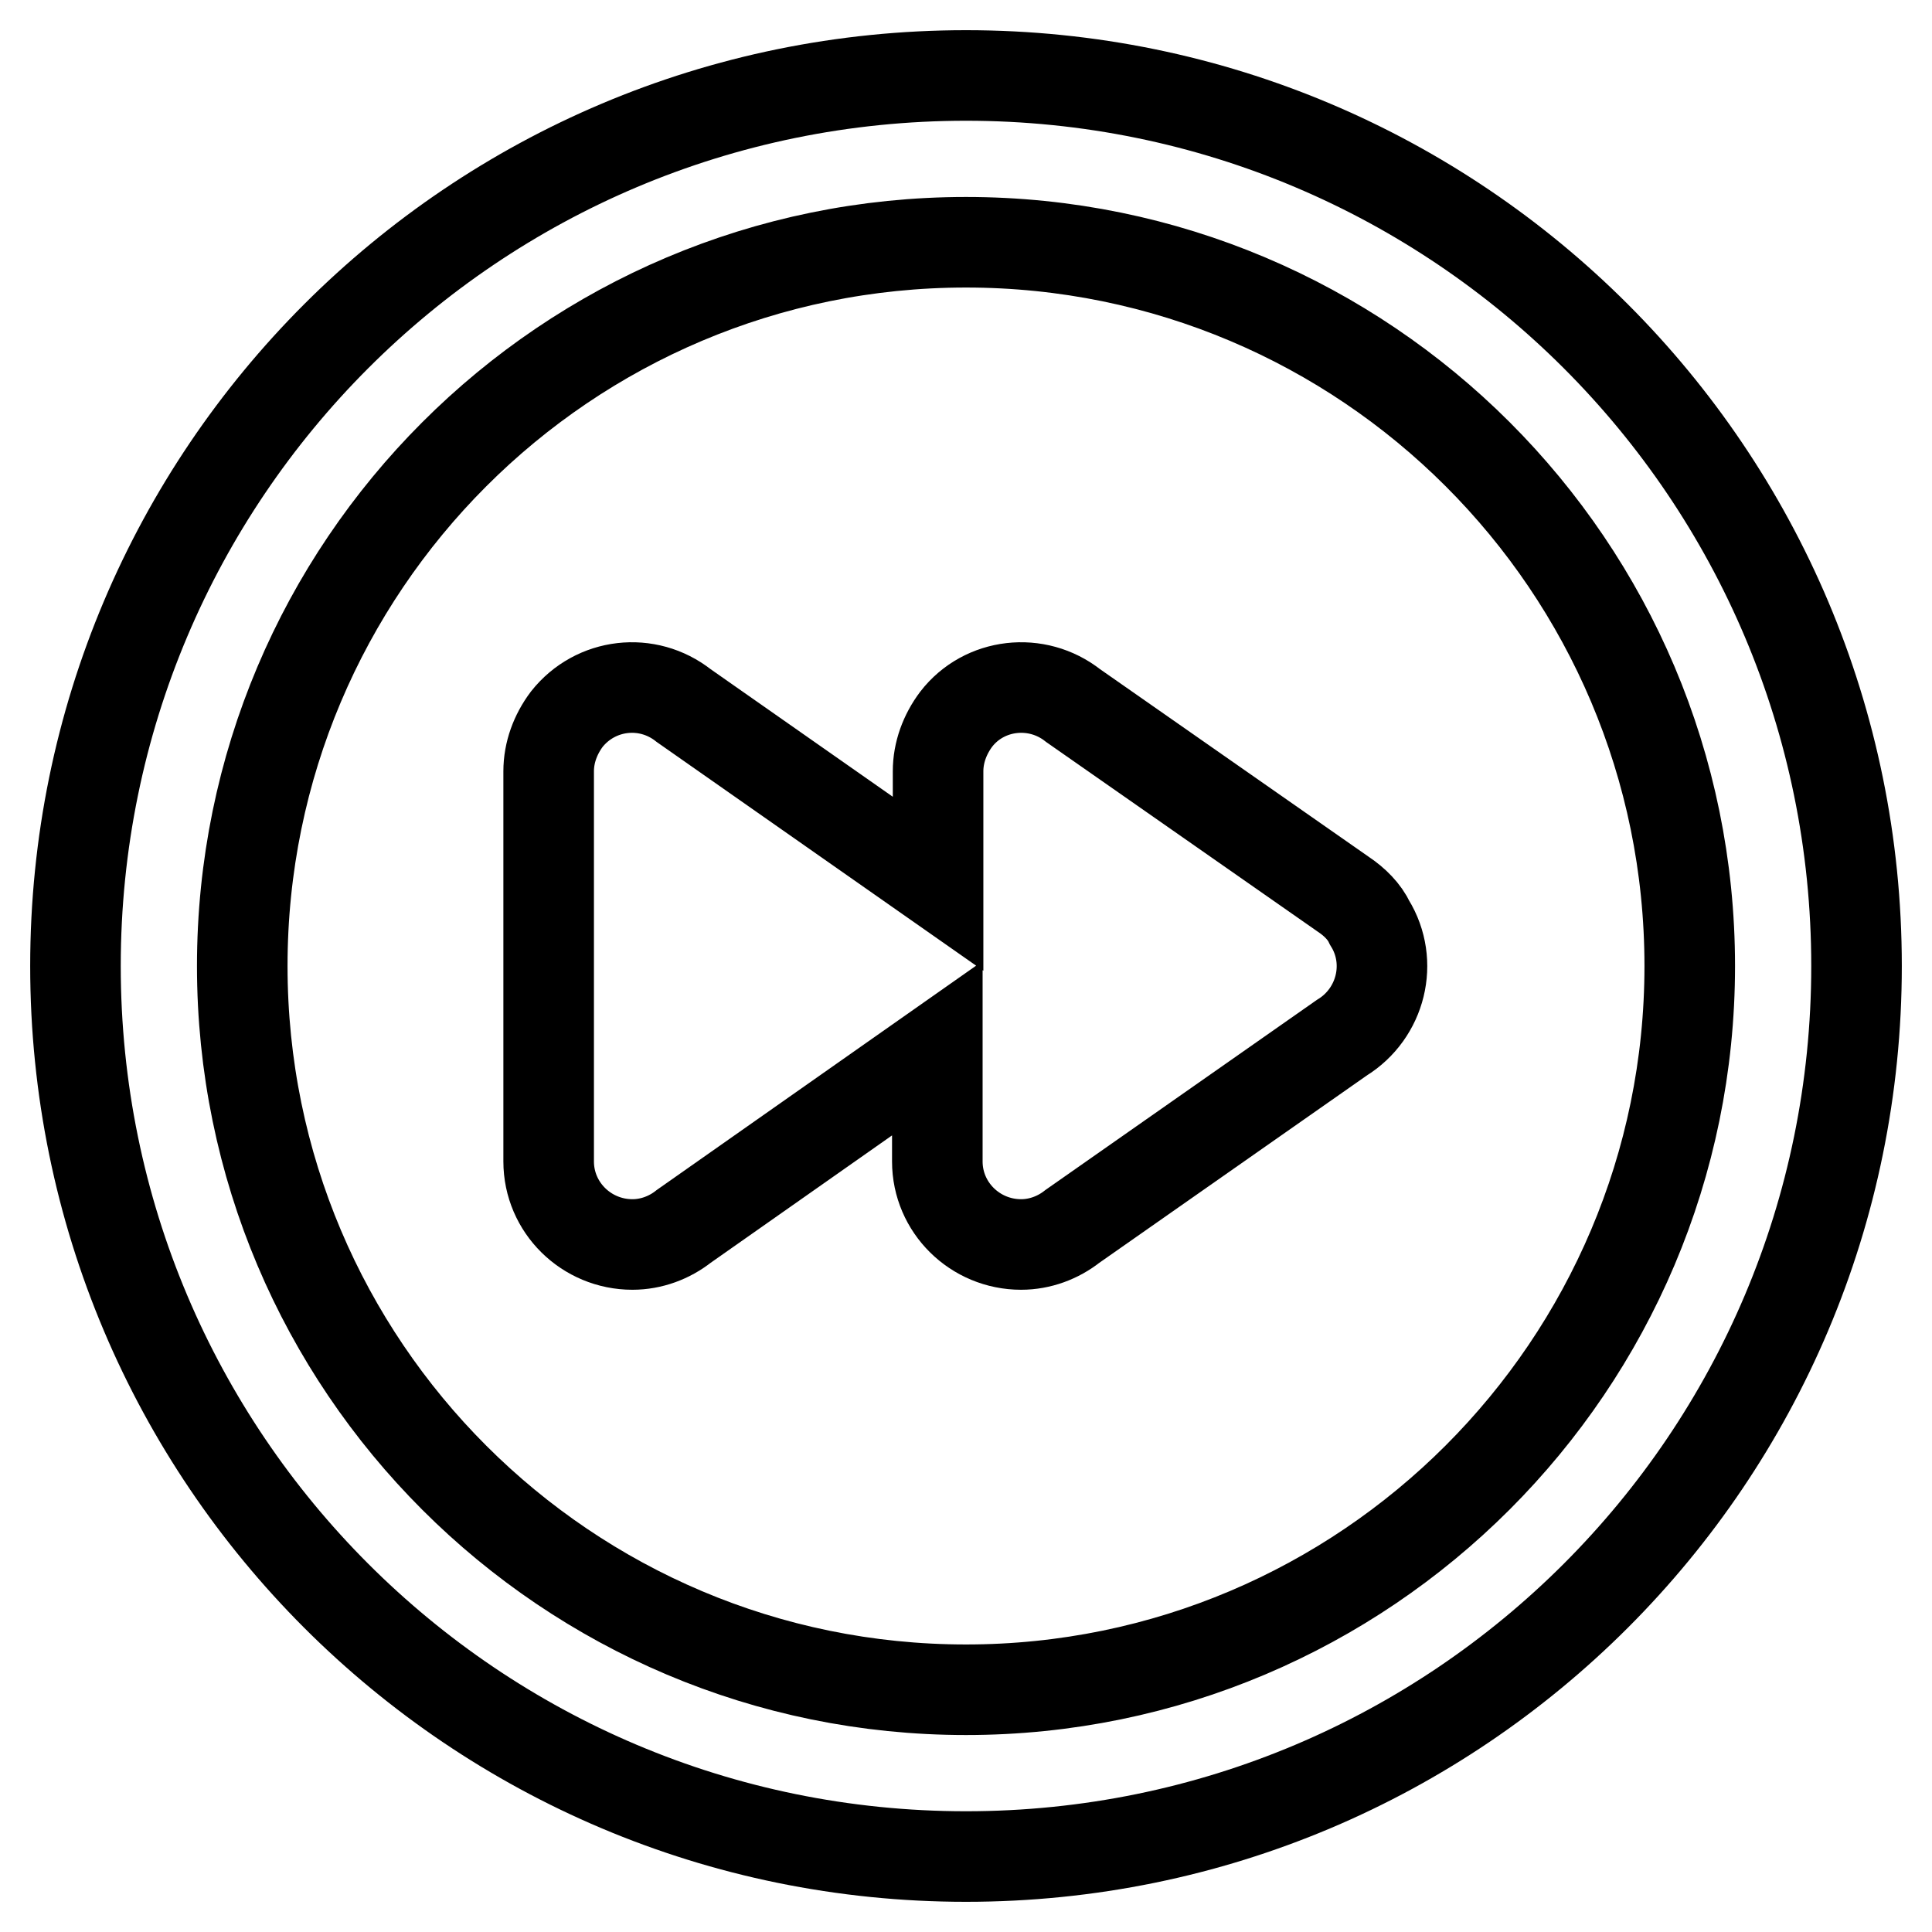 <?xml version="1.0" encoding="utf-8"?>
<!-- Svg Vector Icons : http://www.onlinewebfonts.com/icon -->
<!DOCTYPE svg PUBLIC "-//W3C//DTD SVG 1.1//EN" "http://www.w3.org/Graphics/SVG/1.1/DTD/svg11.dtd">
<svg version="1.1" xmlns="http://www.w3.org/2000/svg" xmlns:xlink="http://www.w3.org/1999/xlink" x="0px" y="0px" viewBox="0 0 256 256" enable-background="new 0 0 256 256" xml:space="preserve">
<g> <path stroke-width="12" fill-opacity="0" stroke="#000000"  d="M128,10C62.8,10,10,62.8,10,128s52.8,118,118,118s118-52.8,118-118S193.2,10,128,10z M128,223.9 c-52.9,0-95.9-42.9-95.9-95.9c0-52.9,42.9-95.9,95.9-95.9c52.9,0,95.9,42.9,95.9,95.9C223.9,180.9,180.9,223.9,128,223.9z  M178,118.5l-35.8-25c-4.8-3.8-11.8-3-15.5,1.8c-1.5,2-2.4,4.4-2.4,6.9l0,0.1h0v14.8L90.6,93.5c-4.8-3.8-11.7-3-15.5,1.8 c-1.5,2-2.4,4.4-2.4,6.9l0,0.1h0v51.6h0c0,6.1,5,11,11.1,11c2.5,0,4.9-0.9,6.8-2.4l33.6-23.6v15h0c0,6.1,5,11,11.1,11 c2.5,0,4.9-0.9,6.8-2.4l35.7-25c5.2-3.2,6.9-10,3.7-15.2C180.8,120.8,179.5,119.5,178,118.5z"/></g>
</svg>
